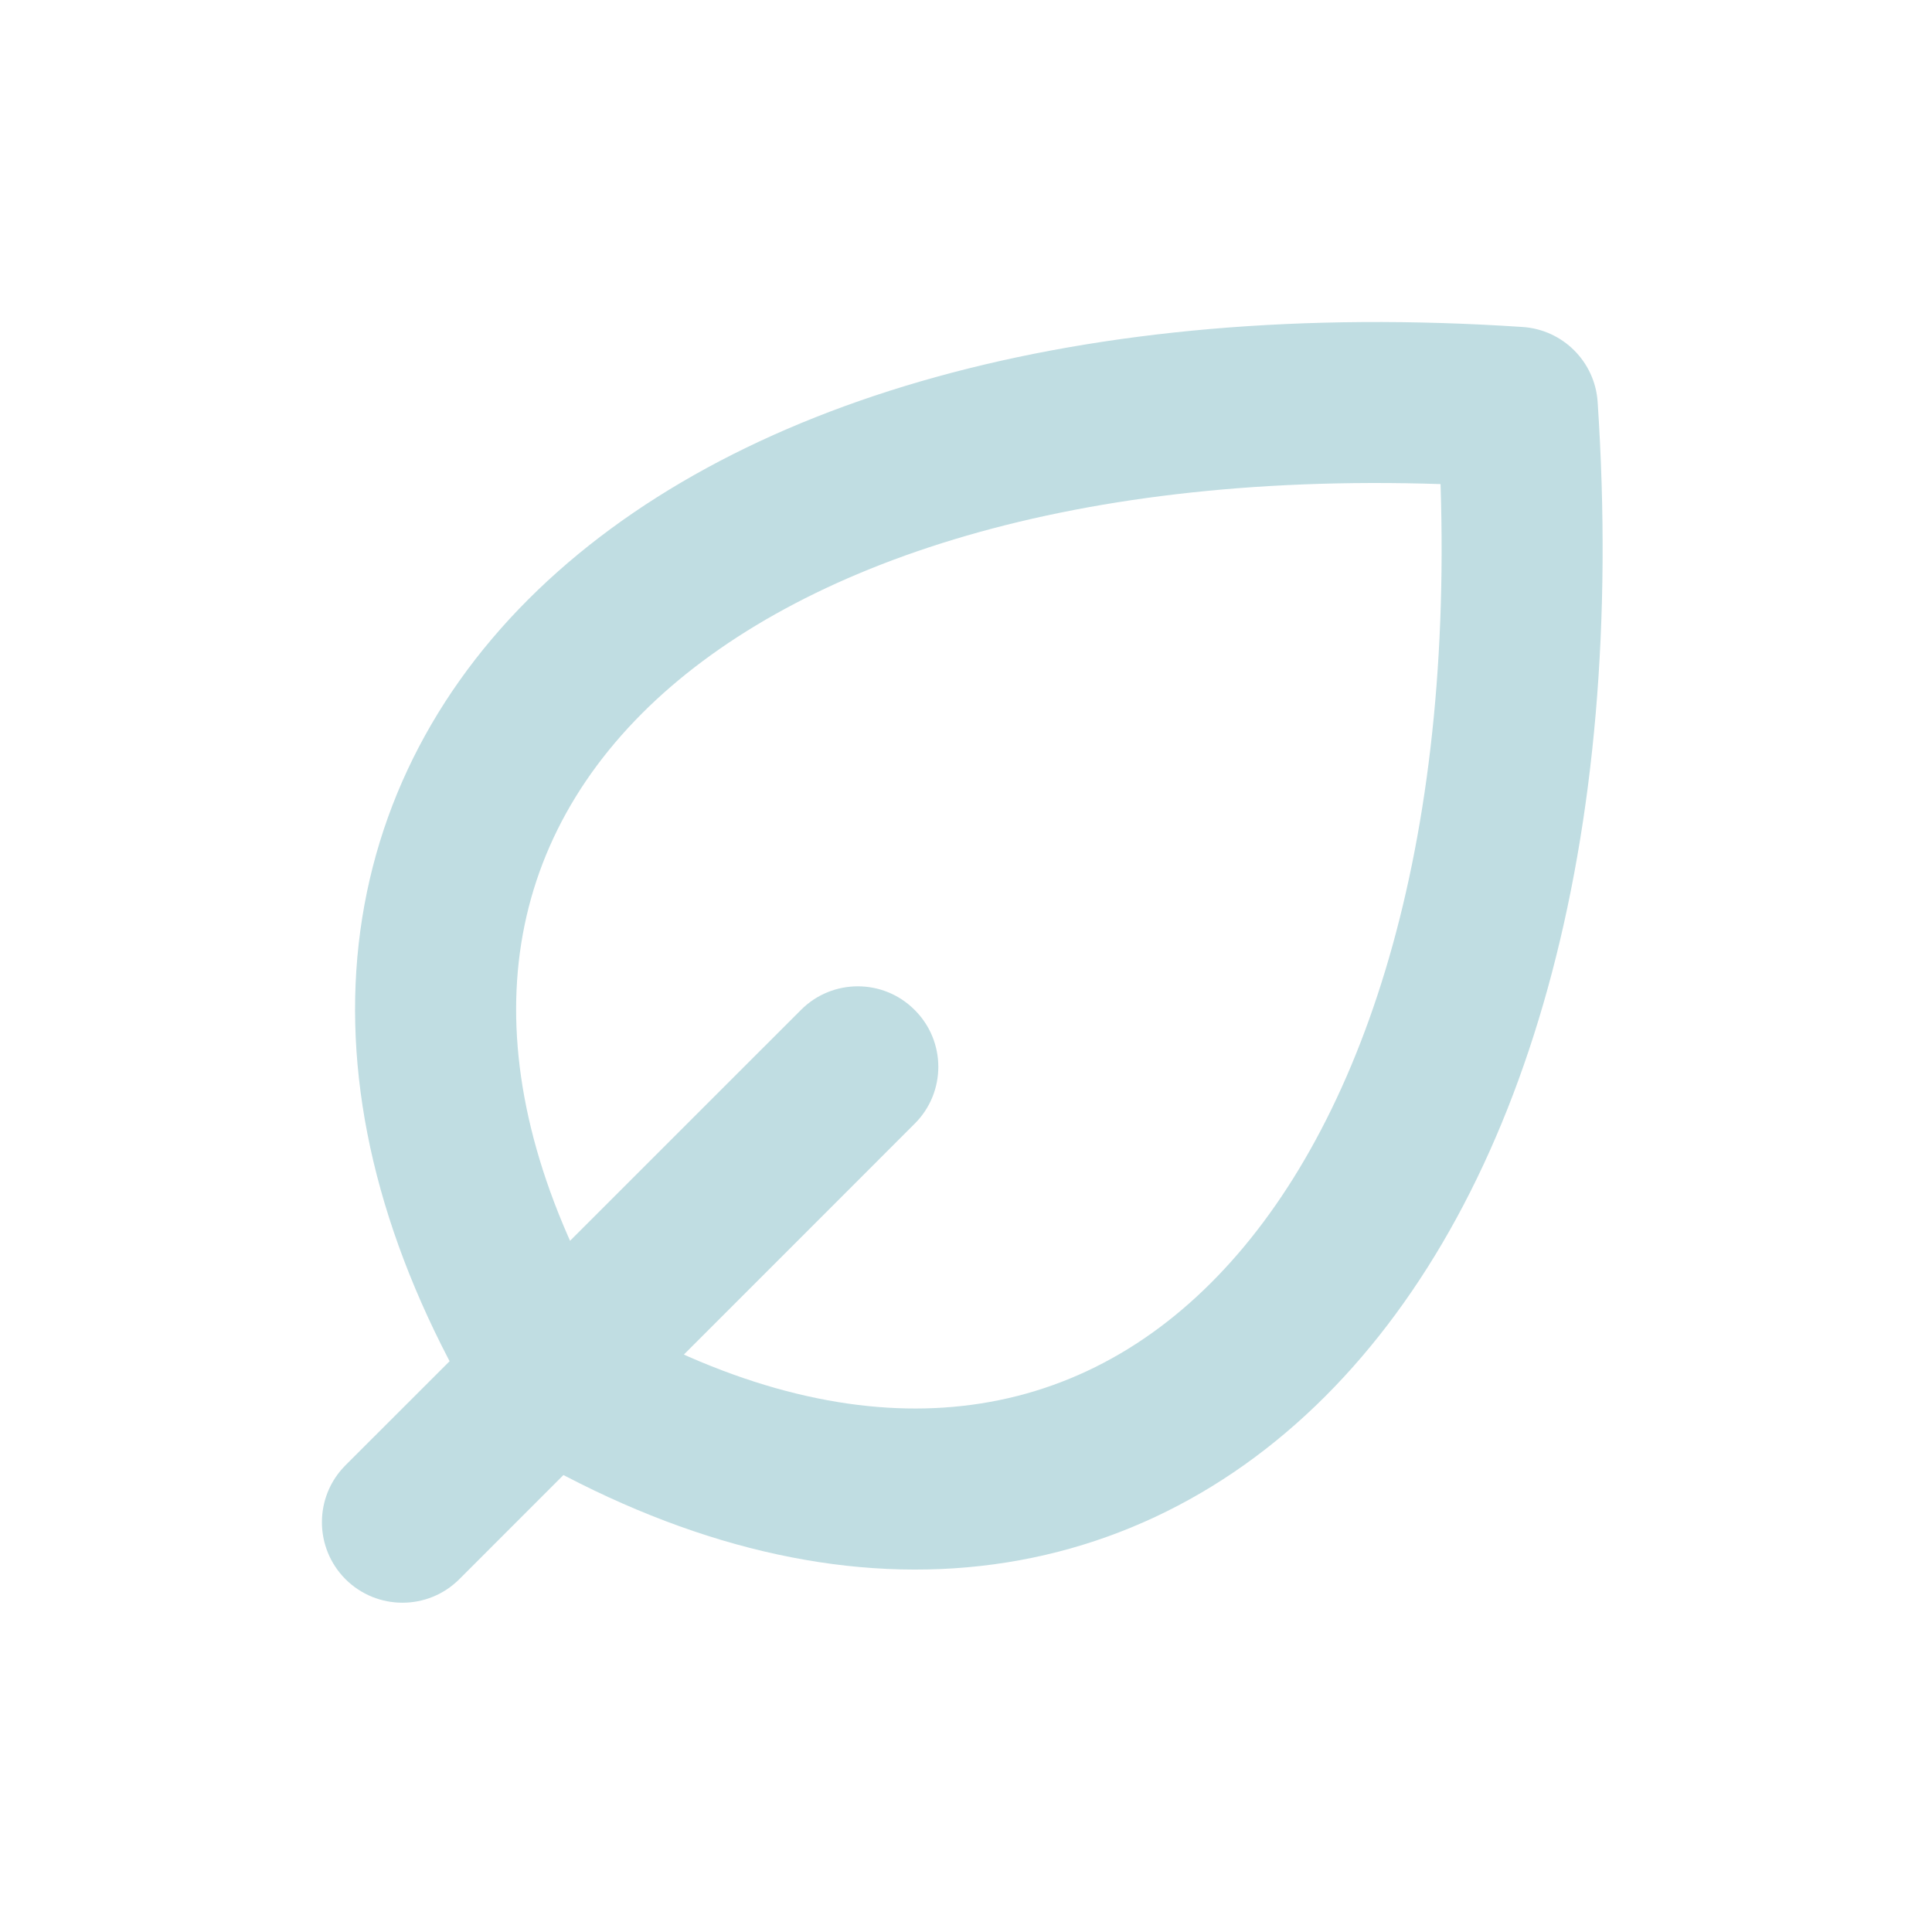 <svg width="16" height="16" viewBox="0 0 16 16" fill="none" xmlns="http://www.w3.org/2000/svg">
<path fill-rule="evenodd" clip-rule="evenodd" d="M5.039 10.9C6.072 11.491 7.009 11.71 7.815 11.657C8.652 11.602 9.402 11.252 10.032 10.621C11.239 9.414 12.033 7.142 11.93 4.009C8.797 3.906 6.525 4.7 5.318 5.907C4.688 6.538 4.337 7.287 4.282 8.124C4.229 8.93 4.448 9.867 5.039 10.9ZM4.375 4.964C6.04 3.3 8.978 2.466 12.61 2.708C12.943 2.73 13.209 2.996 13.231 3.329C13.473 6.961 12.639 9.899 10.975 11.564C10.132 12.407 9.085 12.91 7.903 12.988C6.729 13.065 5.476 12.719 4.209 11.959C4.115 11.902 4.037 11.824 3.98 11.73C3.22 10.464 2.874 9.21 2.951 8.036C3.029 6.855 3.532 5.807 4.375 4.964Z" fill="#C0DDE2"/>
<path fill-rule="evenodd" clip-rule="evenodd" d="M7.575 8.364C7.836 8.624 7.836 9.046 7.575 9.306L3.804 13.078C3.544 13.338 3.122 13.338 2.861 13.078C2.601 12.817 2.601 12.395 2.861 12.135L6.633 8.364C6.893 8.103 7.315 8.103 7.575 8.364Z" fill="#C0DDE2"/>
</svg>
